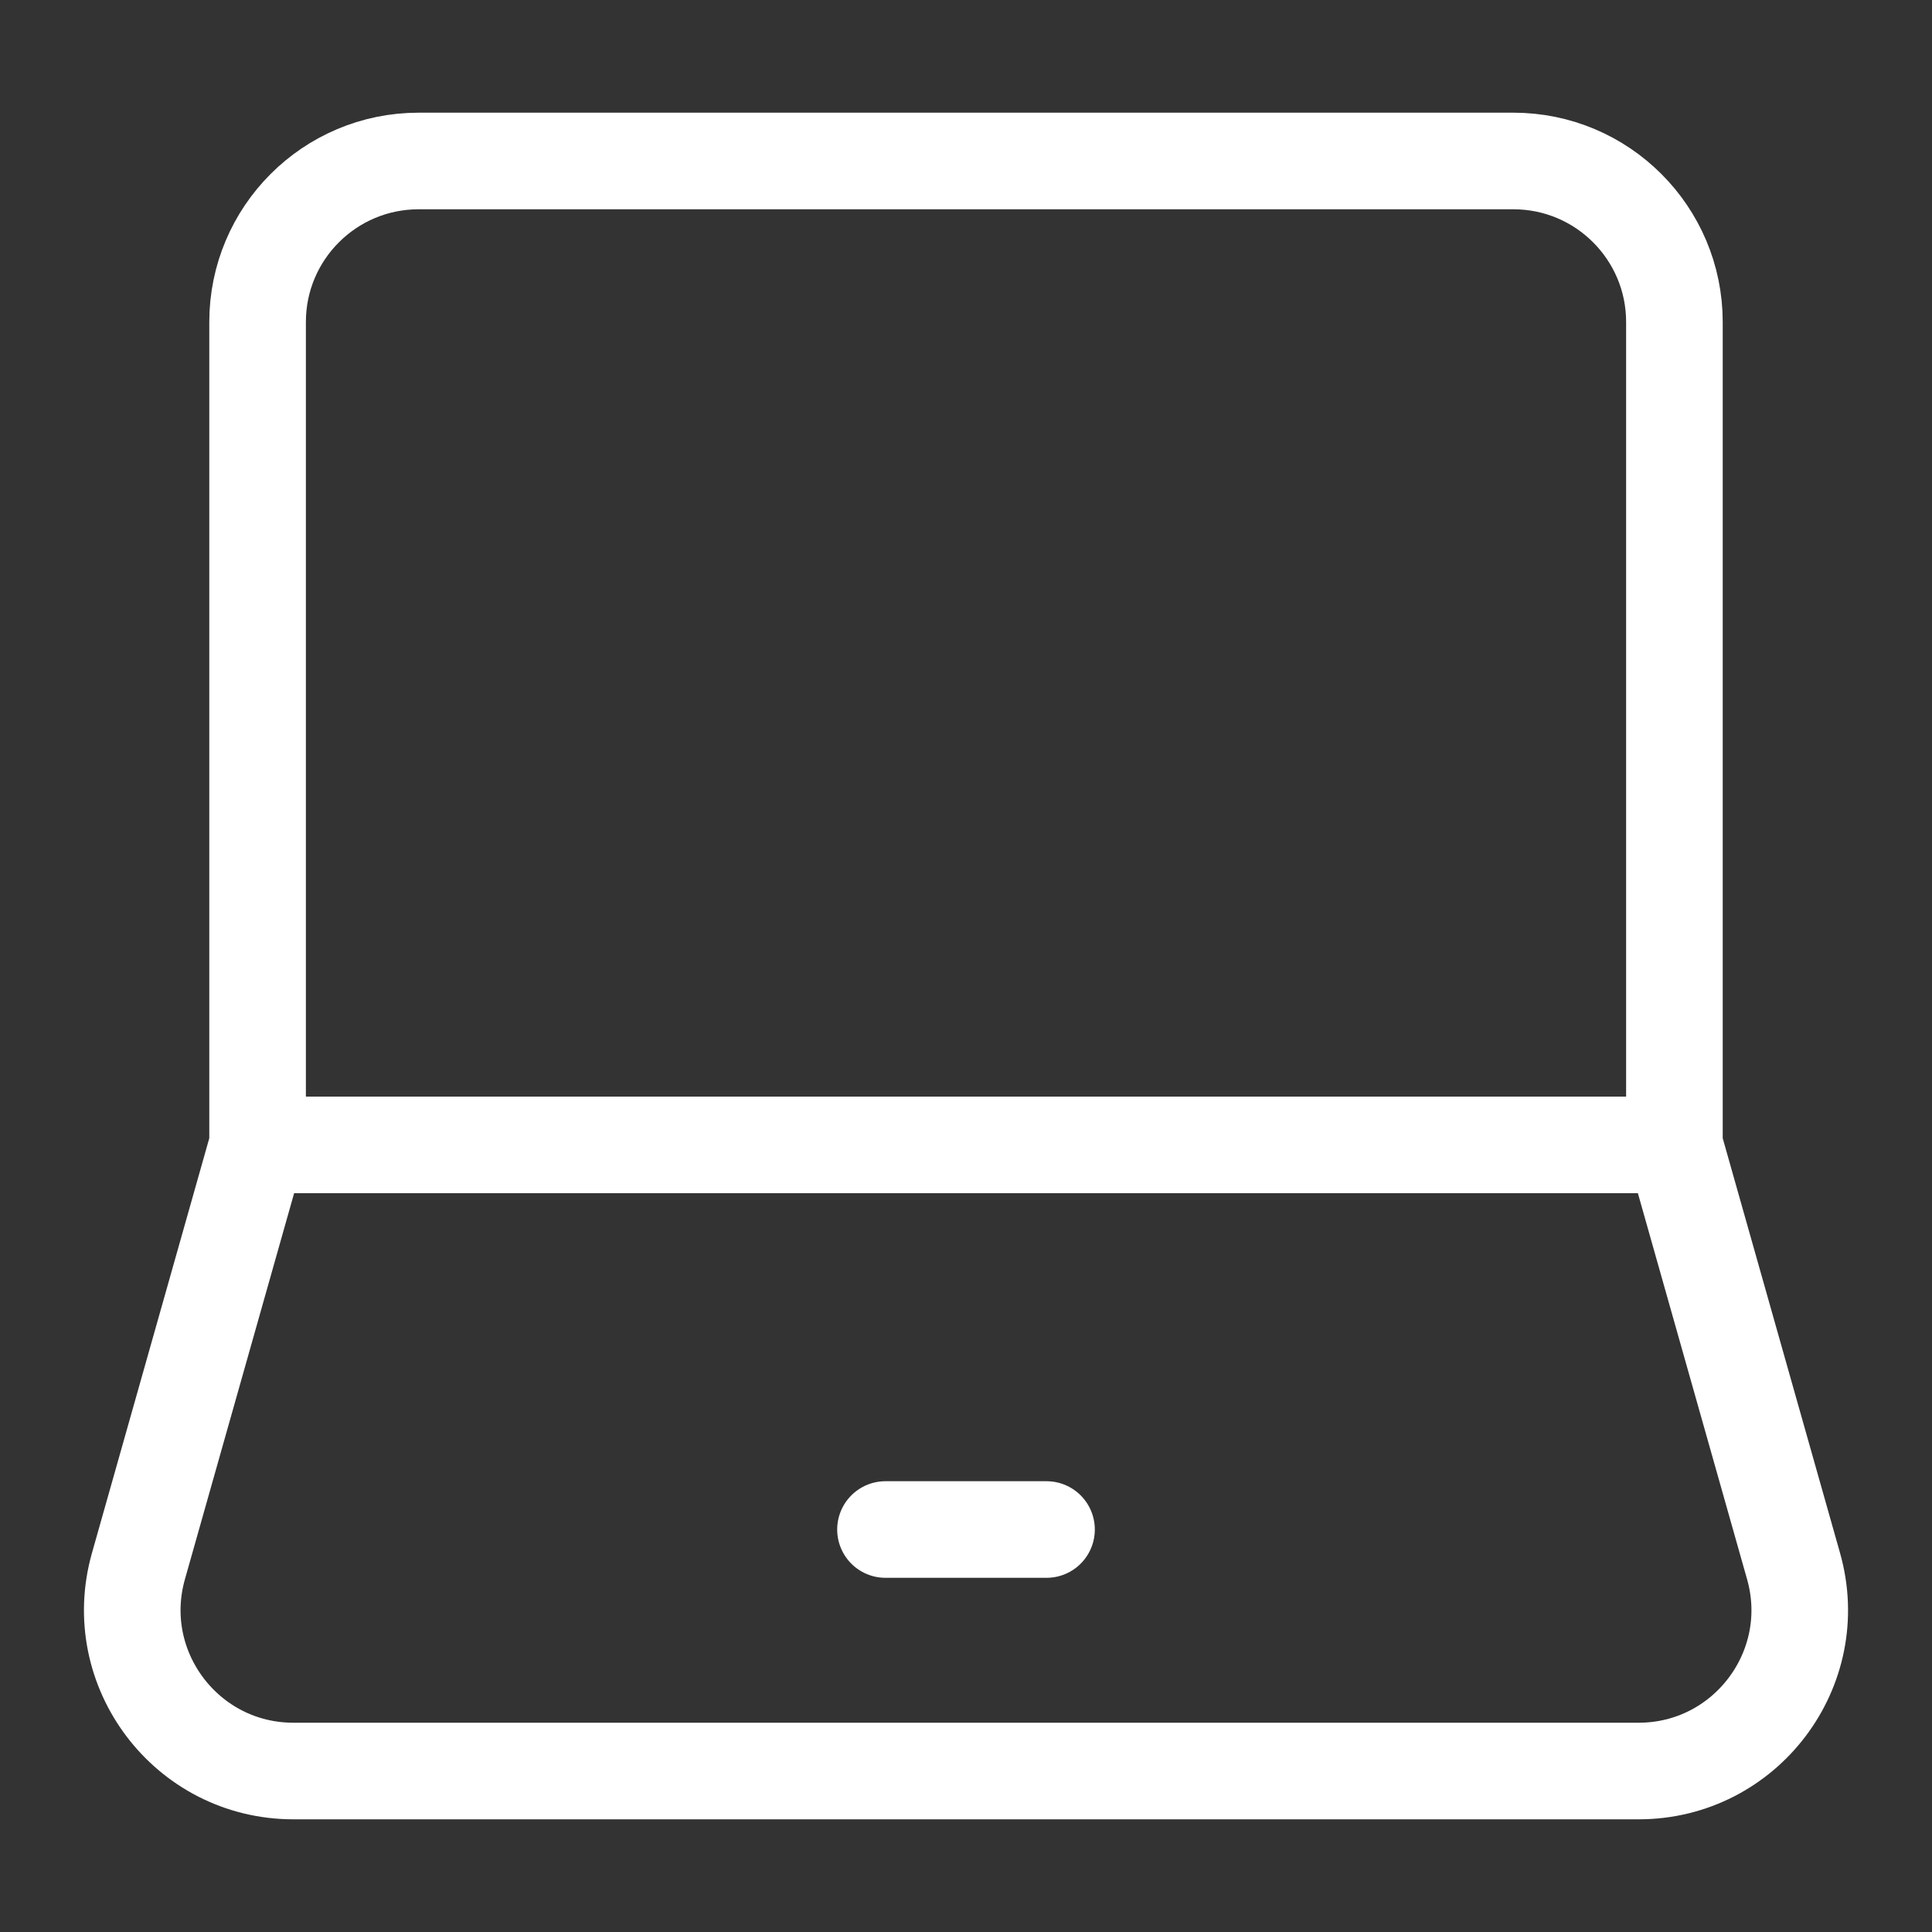 <?xml version="1.0" encoding="UTF-8"?>
<svg xmlns="http://www.w3.org/2000/svg" width="40" height="40" viewBox="0 0 40 40" fill="none">
  <rect x="0" y="0" width="40" height="40" fill="#333333" stroke="none"/>
  <path d="M5.333 23.704V6.667C5.333 4.826 6.826 3.333 8.667 3.333H31.333C33.174 3.333 34.667 4.826 34.667 6.667V23.704M5.333 23.704H34.667M5.333 23.704L2.866 32.426C2.264 34.553 3.863 36.667 6.074 36.667H33.926C36.137 36.667 37.736 34.553 37.134 32.426L34.667 23.704" stroke="white" stroke-width="2"></path>
  <path d="M18.333 31.667H21.667" stroke="white" stroke-width="2" stroke-linecap="round" stroke-linejoin="round"></path>
</svg>
